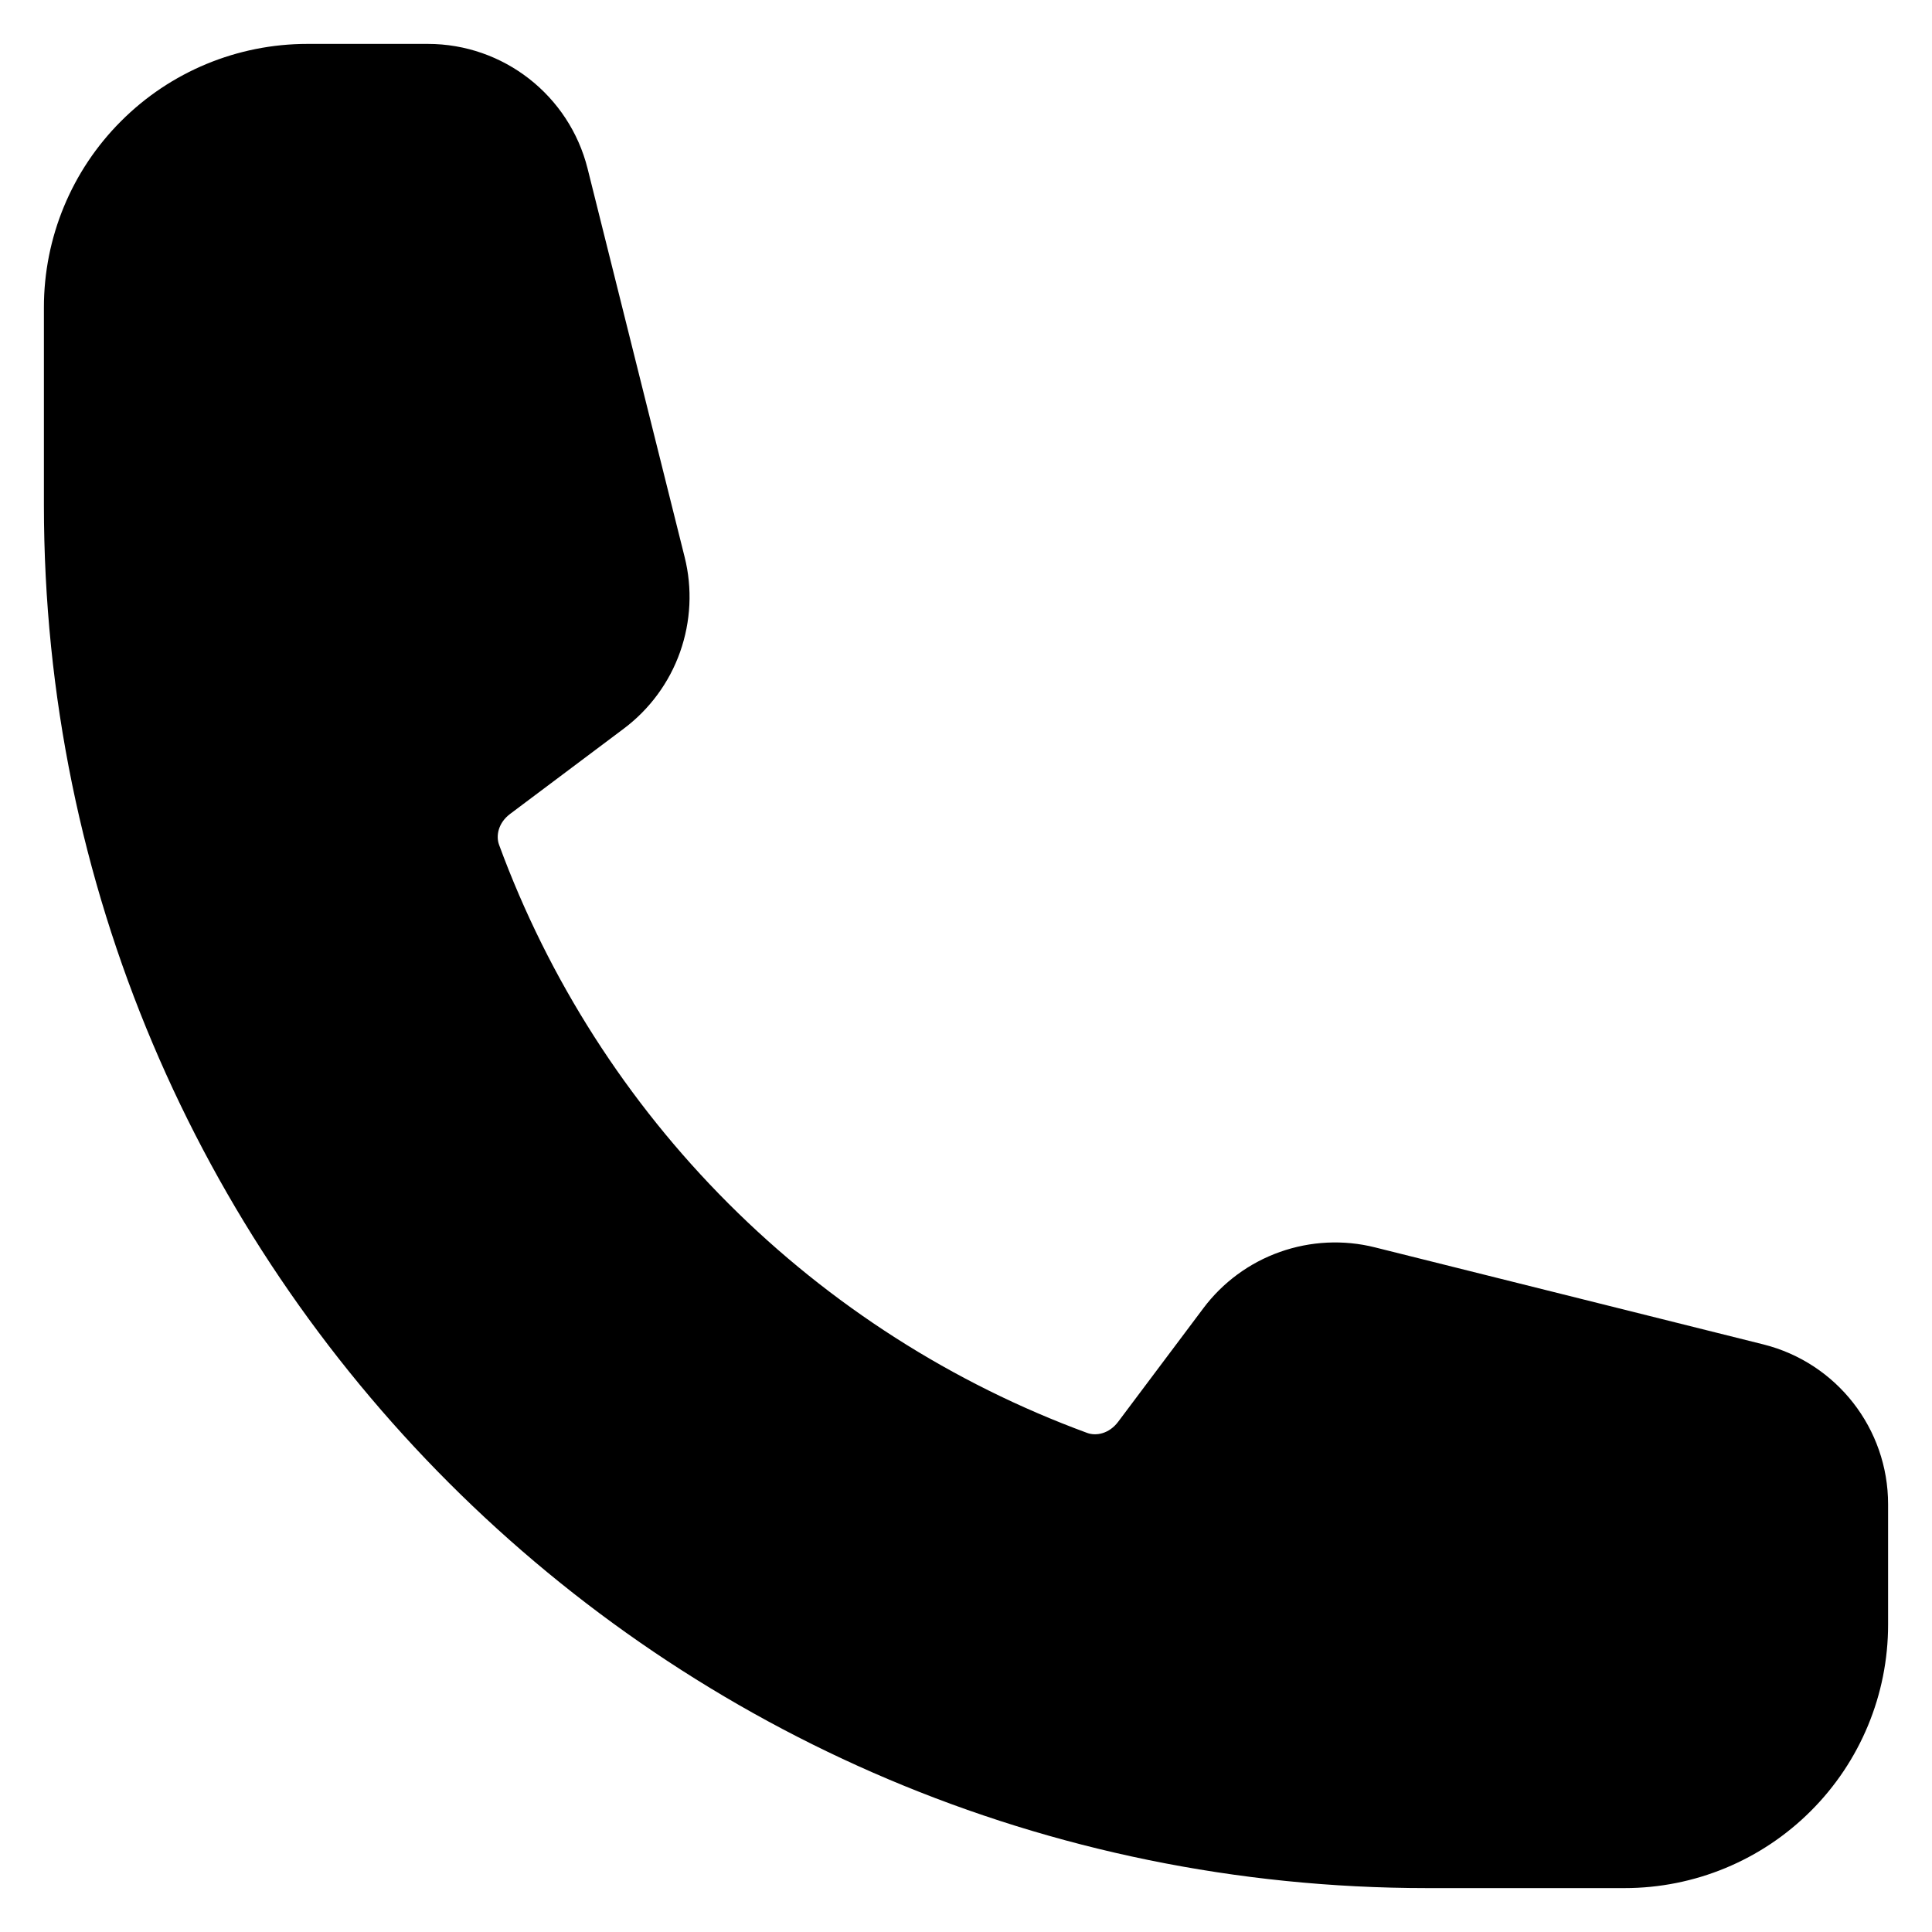 <svg width="22" height="22" viewBox="0 0 22 22" fill="none" xmlns="http://www.w3.org/2000/svg">
<path fill-rule="evenodd" clip-rule="evenodd" d="M0.5 3.5C0.5 2.704 0.816 1.941 1.379 1.379C1.941 0.816 2.704 0.5 3.5 0.5H4.872C5.732 0.5 6.482 1.086 6.691 1.92L7.796 6.343C7.886 6.701 7.867 7.077 7.744 7.425C7.621 7.773 7.397 8.077 7.102 8.298L5.809 9.268C5.674 9.369 5.645 9.517 5.683 9.62C6.247 11.155 7.139 12.549 8.295 13.705C9.451 14.861 10.845 15.753 12.38 16.317C12.483 16.355 12.63 16.326 12.732 16.191L13.702 14.898C13.923 14.603 14.227 14.379 14.575 14.256C14.922 14.133 15.299 14.114 15.657 14.204L20.08 15.309C20.914 15.518 21.5 16.268 21.5 17.129V18.5C21.5 19.296 21.184 20.059 20.621 20.621C20.059 21.184 19.296 21.5 18.5 21.5H16.25C7.552 21.5 0.5 14.448 0.5 5.75V3.5Z" fill="black"/>
</svg>

